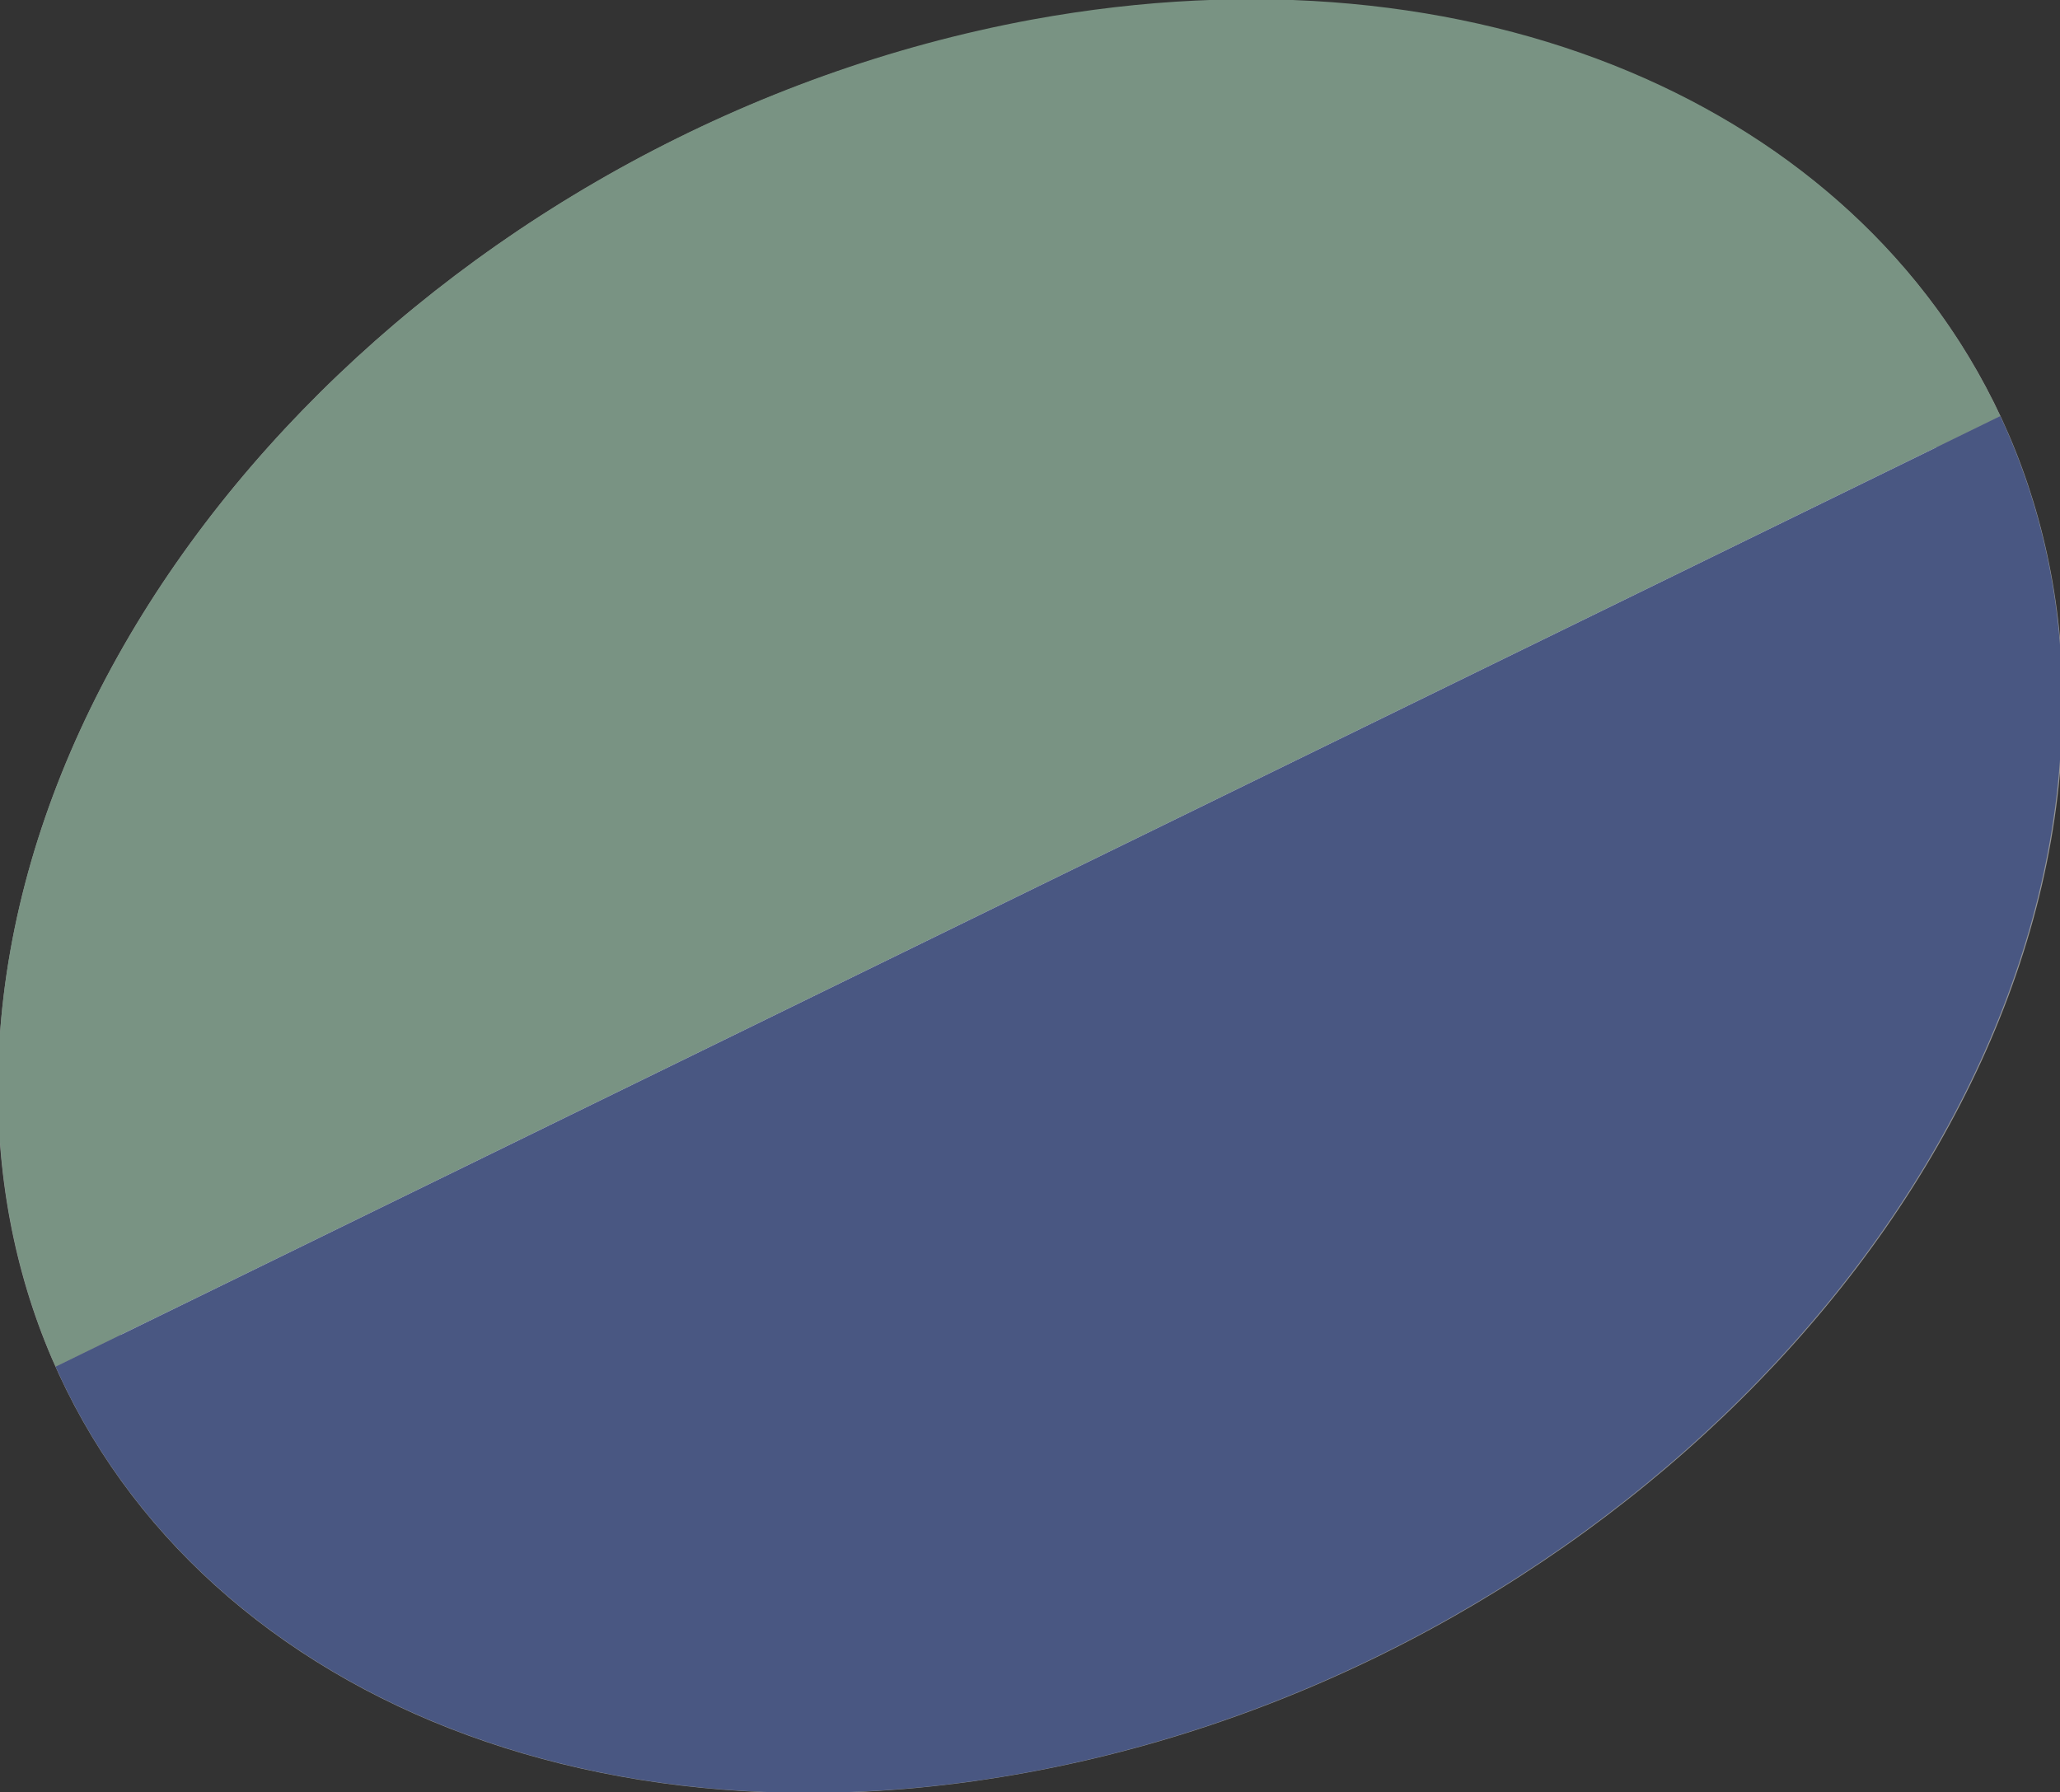 <?xml version="1.0" encoding="UTF-8"?>
<svg xmlns="http://www.w3.org/2000/svg" id="Livello_1" data-name="Livello 1" version="1.1" viewBox="0 0 200 174">
  <rect x="0" y="0" width="200" height="174" fill="#333333" stroke="none"/>
  <defs>
    <style>
      .cls-1 {
        fill: #495782;
      }

      .cls-1, .cls-2, .cls-3, .cls-4 {
        stroke-width: 0px;
      }

      .cls-2 {
        fill: #799383;
      }

      .cls-3 {
        fill: #fff;
      }

      .cls-4 {
        fill: #969696;
      }
    </style>
  </defs>
  <path class="cls-3" d="M78.4,170.6c-23.3,0-43.7-7.6-57.6-21.5-11.6-11.6-17.6-26.6-17.6-43.6C3.4,60.2,47.2,15.2,100.8,5.3c6.8-1.3,13.7-1.9,20.7-1.9,23.3,0,43.8,7.7,57.7,21.5,11.5,11.6,17.6,26.6,17.6,43.6-.1,45.3-43.9,90.2-97.6,100.1-6.8,1.3-13.7,1.9-20.6,1.9h0Z"></path>
  <path class="cls-4" d="M121.5,6.9c22.4,0,42,7.3,55.2,20.5,10.9,10.9,16.6,25.1,16.6,41.1,0,20.9-9.8,42.5-27.6,60.7-18.2,18.6-41.6,31.2-67.2,36-6.6,1.2-13.3,1.9-20,1.9-22.3,0-41.9-7.3-55.1-20.5-10.9-10.9-16.6-25.1-16.6-41.1.1-43.7,42.6-87.1,94.6-96.7,6.6-1.2,13.3-1.9,20-1.9M121.4,0c-7.2,0-14.3.7-21.3,2C44.9,12.1,0,58.4-.2,105.5c-.1,40.8,33.6,68.6,78.7,68.6,7.1,0,14.2-.7,21.3-2,55.4-10.2,100.4-56.6,100.5-103.6C200.3,27.8,166.6,0,121.5,0h0Z"></path>
  <path class="cls-2" d="M100.2,1.9C44.9,12.1,0,58.4-.2,105.5c0,9.4,1.8,18.7,5.6,27.2L194.2,40.4C180.2,10.4,143.4-6,100.2,1.9Z"></path>
  <path class="cls-1" d="M99.7,172.1c55.4-10.2,100.4-56.6,100.5-103.6.1-9.7-1.9-19.3-6-28.1L5.4,132.7c13.6,30.5,50.7,47.4,94.3,39.4Z"></path>
</svg>
